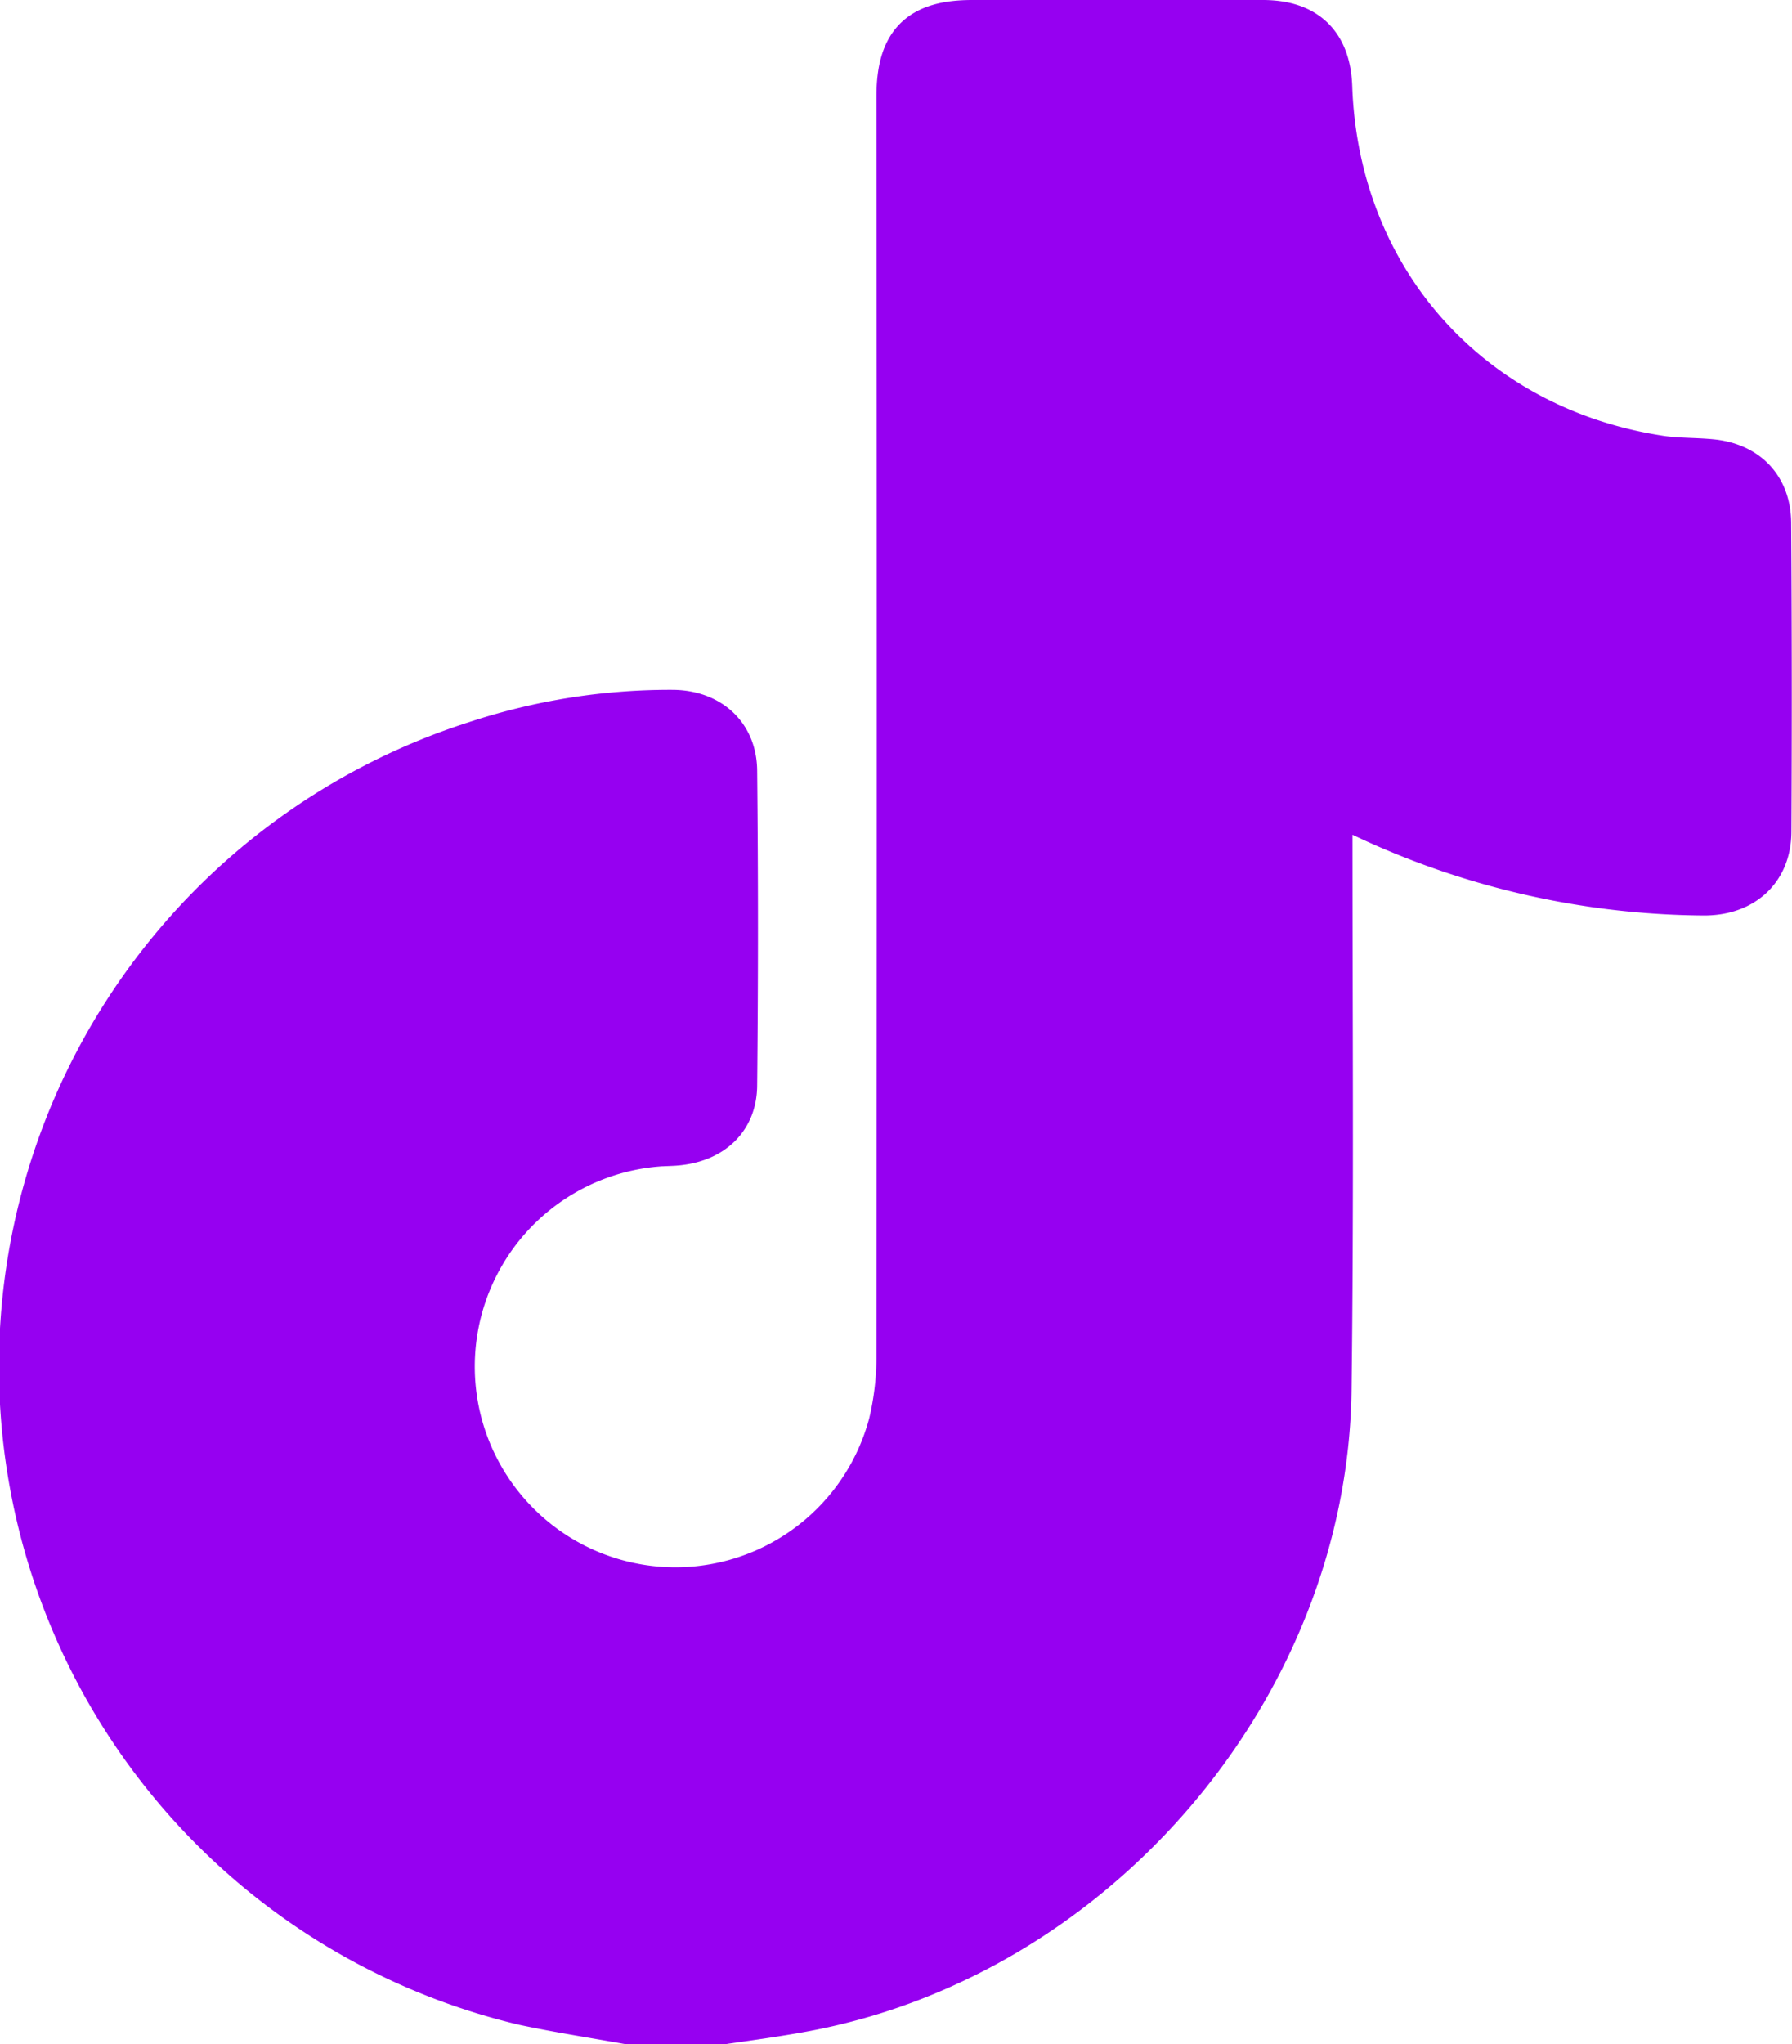 <svg xmlns="http://www.w3.org/2000/svg" viewBox="0 0 156.68 178.62"><defs><style>.cls-1{fill:#9600f1;stroke:#9600f1;stroke-miterlimit:10;stroke-width:4px;}</style></defs><g id="Capa_2" data-name="Capa 2"><g id="tik_tok" data-name="tik tok"><path class="cls-1" d="M154.63,72.65c0,3.33-2.3,5.4-5.75,5.35A70.64,70.64,0,0,1,118,70.6c-.49-.24-1-.46-1.75-.81V72c0,16.48.13,33-.08,49.45-.34,26.06-20.61,49.63-46.32,54.17-2.17.39-4.35.69-6.53,1H54.8c-3-.54-6-1-9-1.64A57.12,57.12,0,0,1,41.65,65a54,54,0,0,1,17.1-2.72c3.17,0,5.42,1.94,5.45,5.07q.14,13.73,0,27.45c0,3.1-2.21,4.94-5.49,5.08a19.54,19.54,0,1,0,19.23,24.54,25.27,25.27,0,0,0,.69-6.06q.06-55,0-110C78.65,3.81,80.45,2,85,2h25.41c3.73,0,5.69,1.9,5.82,5.59.59,16.87,12.2,29.93,28.9,32.47,1.46.22,3,.18,4.41.31,3.1.27,5.05,2.24,5.07,5.34Q154.7,59.18,154.63,72.65Z"/></g></g></svg>